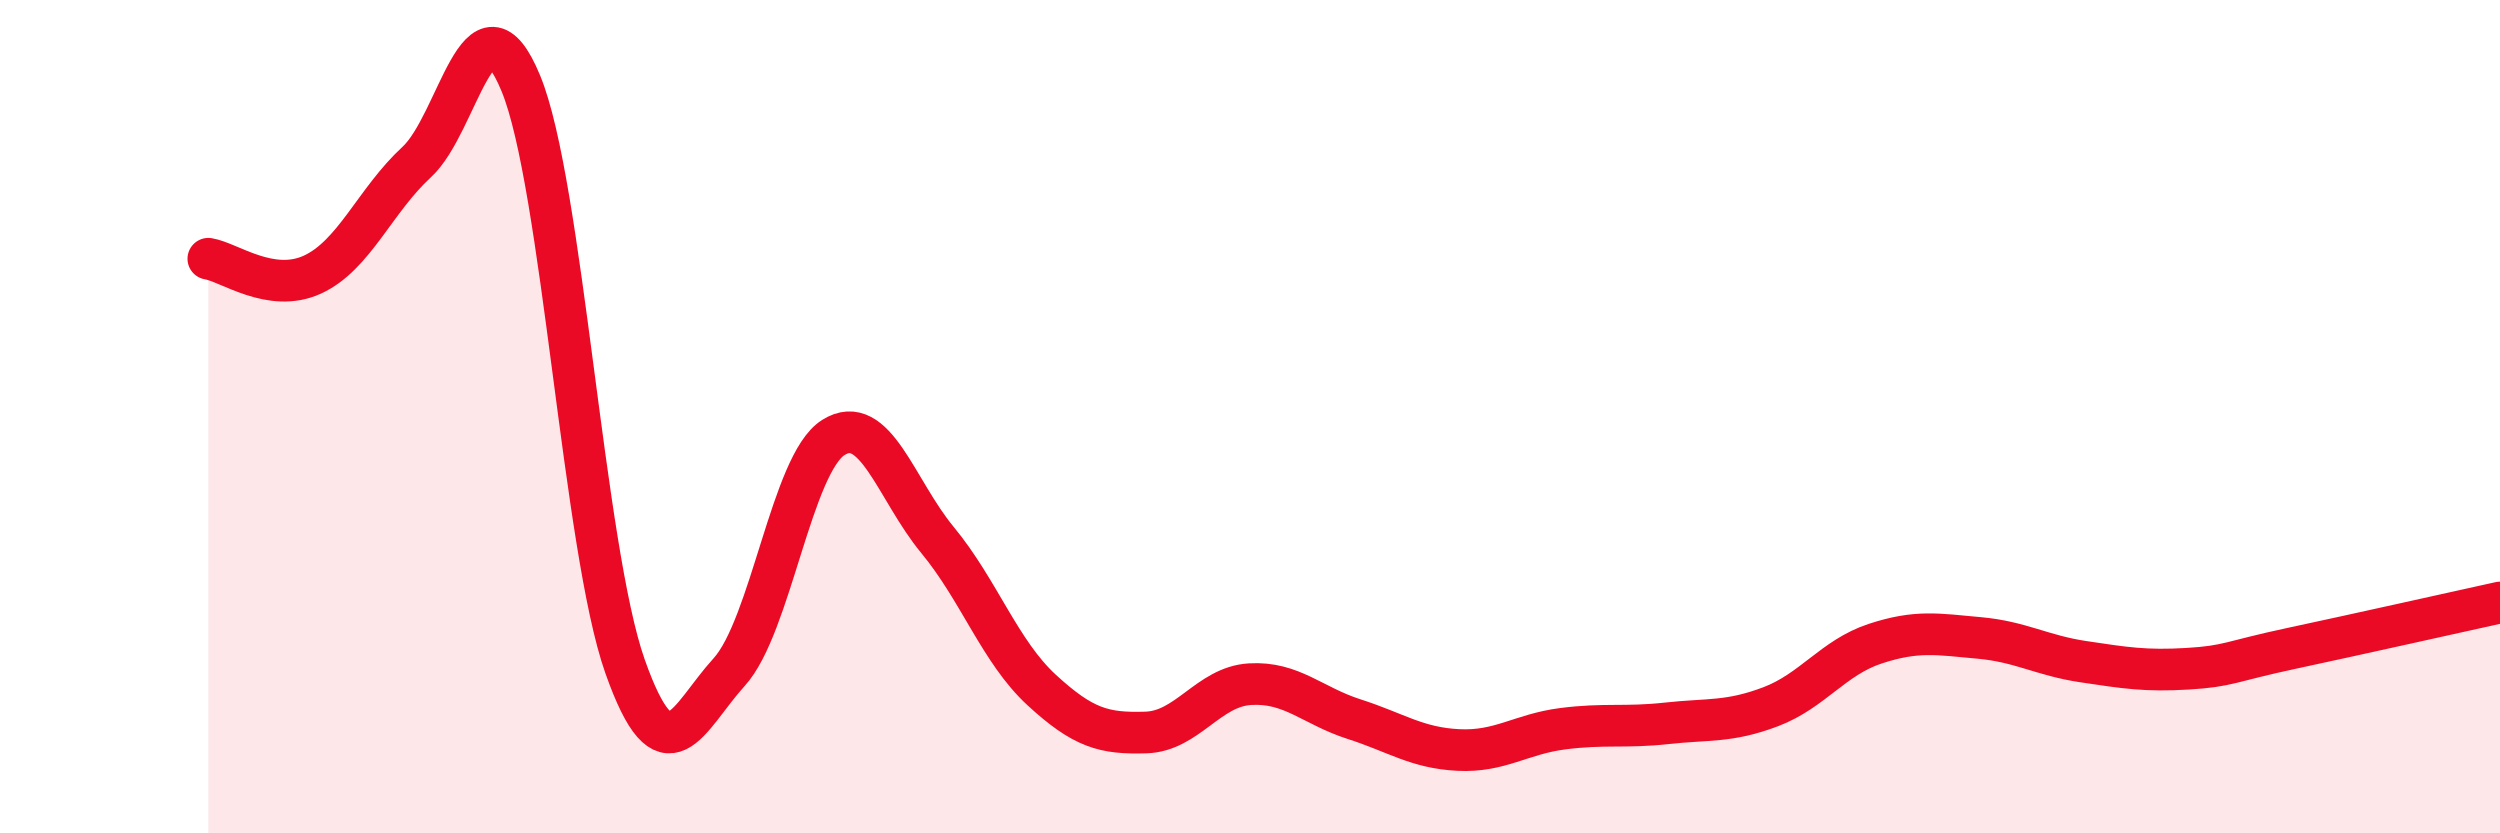 
    <svg width="60" height="20" viewBox="0 0 60 20" xmlns="http://www.w3.org/2000/svg">
      <path
        d="M 5,6.21 C 5.5,6.29 6.5,7.05 7.5,6.59 C 8.5,6.13 9,4.81 10,3.89 C 11,2.97 11.5,-0.42 12.5,2 C 13.5,4.42 14,13.16 15,15.99 C 16,18.82 16.5,17.23 17.5,16.13 C 18.5,15.03 19,11.13 20,10.5 C 21,9.87 21.5,11.75 22.5,12.96 C 23.5,14.17 24,15.64 25,16.56 C 26,17.48 26.5,17.61 27.5,17.58 C 28.5,17.55 29,16.48 30,16.42 C 31,16.36 31.5,16.94 32.5,17.26 C 33.5,17.58 34,17.95 35,18 C 36,18.05 36.5,17.62 37.5,17.49 C 38.5,17.36 39,17.47 40,17.36 C 41,17.25 41.5,17.34 42.5,16.96 C 43.5,16.58 44,15.78 45,15.45 C 46,15.12 46.5,15.22 47.5,15.31 C 48.5,15.4 49,15.73 50,15.88 C 51,16.03 51.5,16.11 52.5,16.05 C 53.5,15.99 53.5,15.88 55,15.56 C 56.5,15.24 59,14.68 60,14.46L60 20L5 20Z"
        fill="#EB0A25"
        opacity="0.1"
        stroke-linecap="round"
        stroke-linejoin="round"
      />
      <path
        d="M 5,6.21 C 5.5,6.29 6.5,7.05 7.5,6.59 C 8.5,6.13 9,4.81 10,3.89 C 11,2.97 11.5,-0.42 12.5,2 C 13.5,4.42 14,13.16 15,15.99 C 16,18.82 16.5,17.23 17.5,16.13 C 18.5,15.03 19,11.13 20,10.5 C 21,9.87 21.5,11.75 22.5,12.96 C 23.5,14.17 24,15.64 25,16.56 C 26,17.48 26.5,17.61 27.5,17.58 C 28.5,17.55 29,16.48 30,16.42 C 31,16.36 31.5,16.94 32.5,17.26 C 33.5,17.58 34,17.95 35,18 C 36,18.05 36.5,17.62 37.5,17.49 C 38.5,17.36 39,17.47 40,17.36 C 41,17.25 41.5,17.34 42.5,16.96 C 43.5,16.58 44,15.78 45,15.45 C 46,15.12 46.5,15.22 47.5,15.31 C 48.5,15.4 49,15.73 50,15.88 C 51,16.03 51.5,16.11 52.5,16.05 C 53.5,15.99 53.5,15.88 55,15.56 C 56.5,15.24 59,14.68 60,14.46"
        stroke="#EB0A25"
        stroke-width="1"
        fill="none"
        stroke-linecap="round"
        stroke-linejoin="round"
      />
    </svg>
  